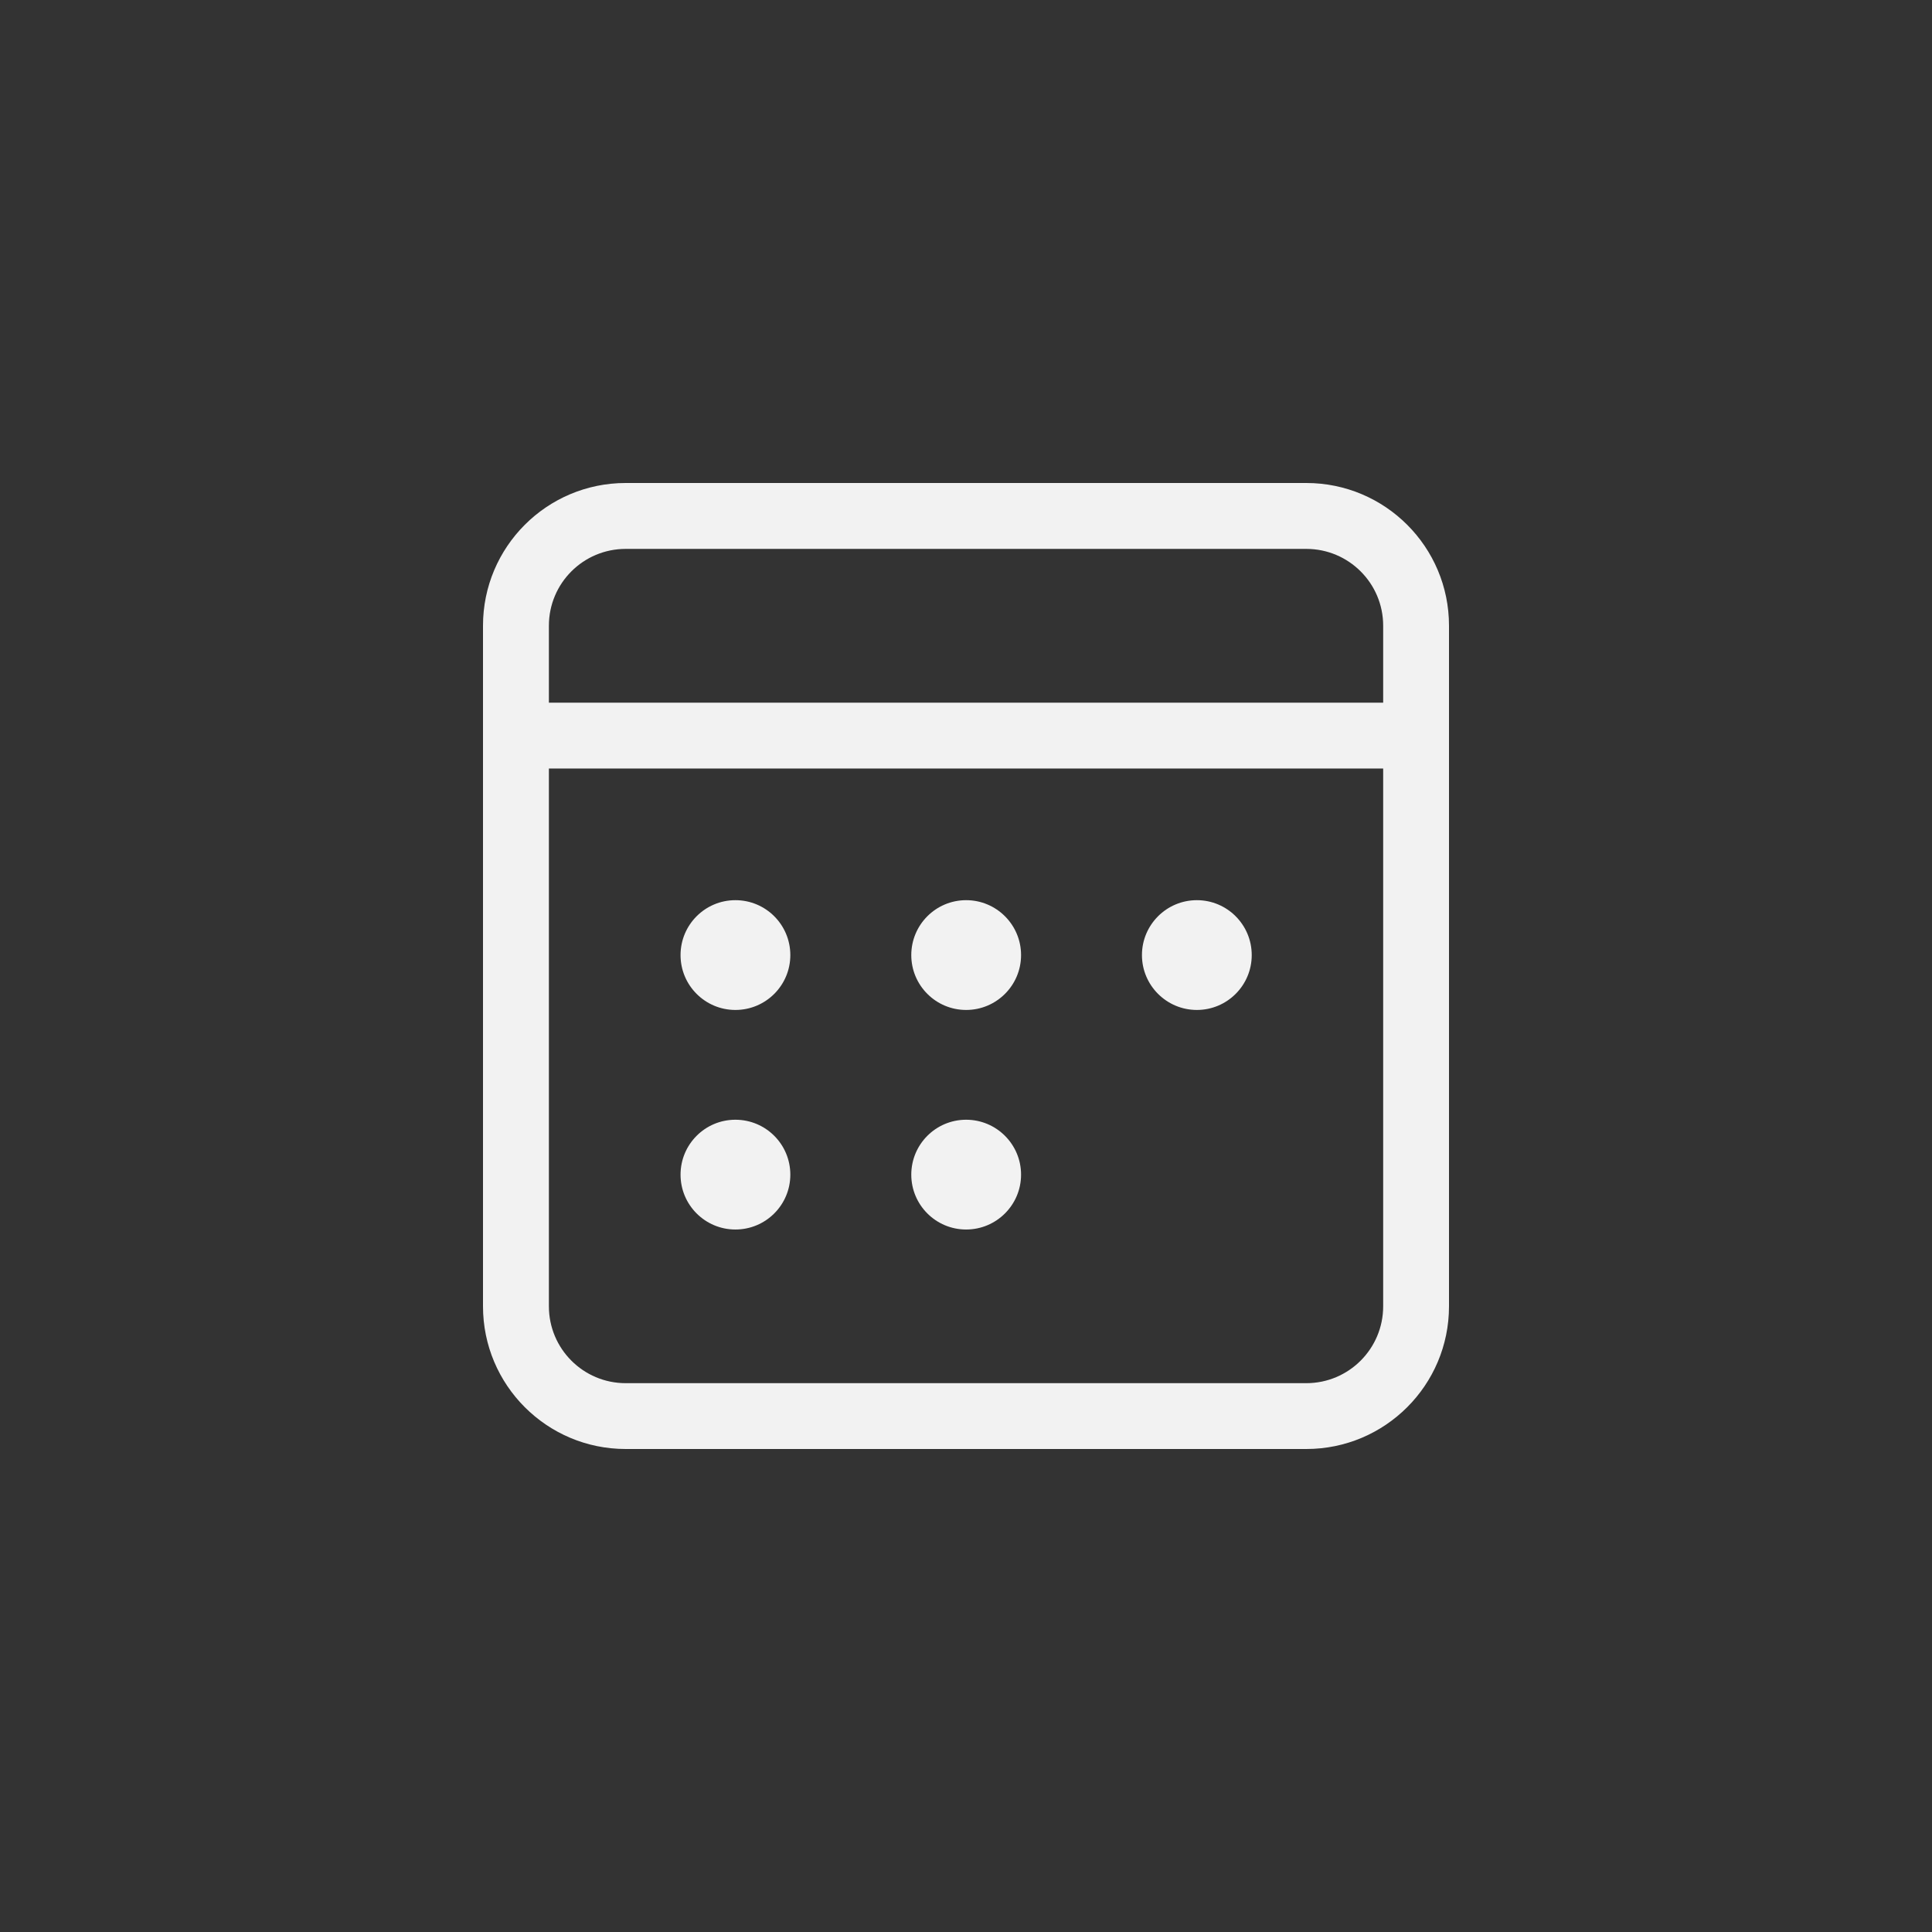 <svg xmlns="http://www.w3.org/2000/svg" fill="none" viewBox="0 0 28 28" height="28" width="28">
<rect x="0" y="0" width="28" height="28" fill="#333333" stroke="none"/>
<path fill="#F2F2F2" d="M18.932 7C20.074 7 21 7.926 21 9.068V18.932C21 20.074 20.074 21 18.932 21H9.068C7.926 21 7 20.074 7 18.932V9.068C7 7.926 7.926 7 9.068 7H18.932ZM20.046 11.138H7.955V18.932C7.955 19.547 8.453 20.046 9.068 20.046H18.932C19.547 20.046 20.046 19.547 20.046 18.932V11.138ZM10.658 16.228C11.098 16.228 11.454 16.584 11.454 17.024C11.454 17.463 11.098 17.819 10.658 17.819C10.219 17.819 9.863 17.463 9.863 17.024C9.863 16.584 10.219 16.228 10.658 16.228ZM14.002 16.228C14.441 16.228 14.798 16.584 14.798 17.024C14.798 17.463 14.441 17.819 14.002 17.819C13.563 17.819 13.207 17.463 13.207 17.024C13.207 16.584 13.563 16.228 14.002 16.228ZM10.658 13.046C11.098 13.046 11.454 13.402 11.454 13.842C11.454 14.281 11.098 14.637 10.658 14.637C10.219 14.637 9.863 14.281 9.863 13.842C9.863 13.402 10.219 13.046 10.658 13.046ZM14.002 13.046C14.441 13.046 14.798 13.402 14.798 13.842C14.798 14.281 14.441 14.637 14.002 14.637C13.563 14.637 13.207 14.281 13.207 13.842C13.207 13.402 13.563 13.046 14.002 13.046ZM17.346 13.046C17.785 13.046 18.141 13.402 18.141 13.842C18.141 14.281 17.785 14.637 17.346 14.637C16.907 14.637 16.55 14.281 16.55 13.842C16.55 13.402 16.907 13.046 17.346 13.046ZM18.932 7.955H9.068C8.453 7.955 7.955 8.453 7.955 9.068V10.184H20.046V9.068C20.046 8.453 19.547 7.955 18.932 7.955Z"></path>
</svg>